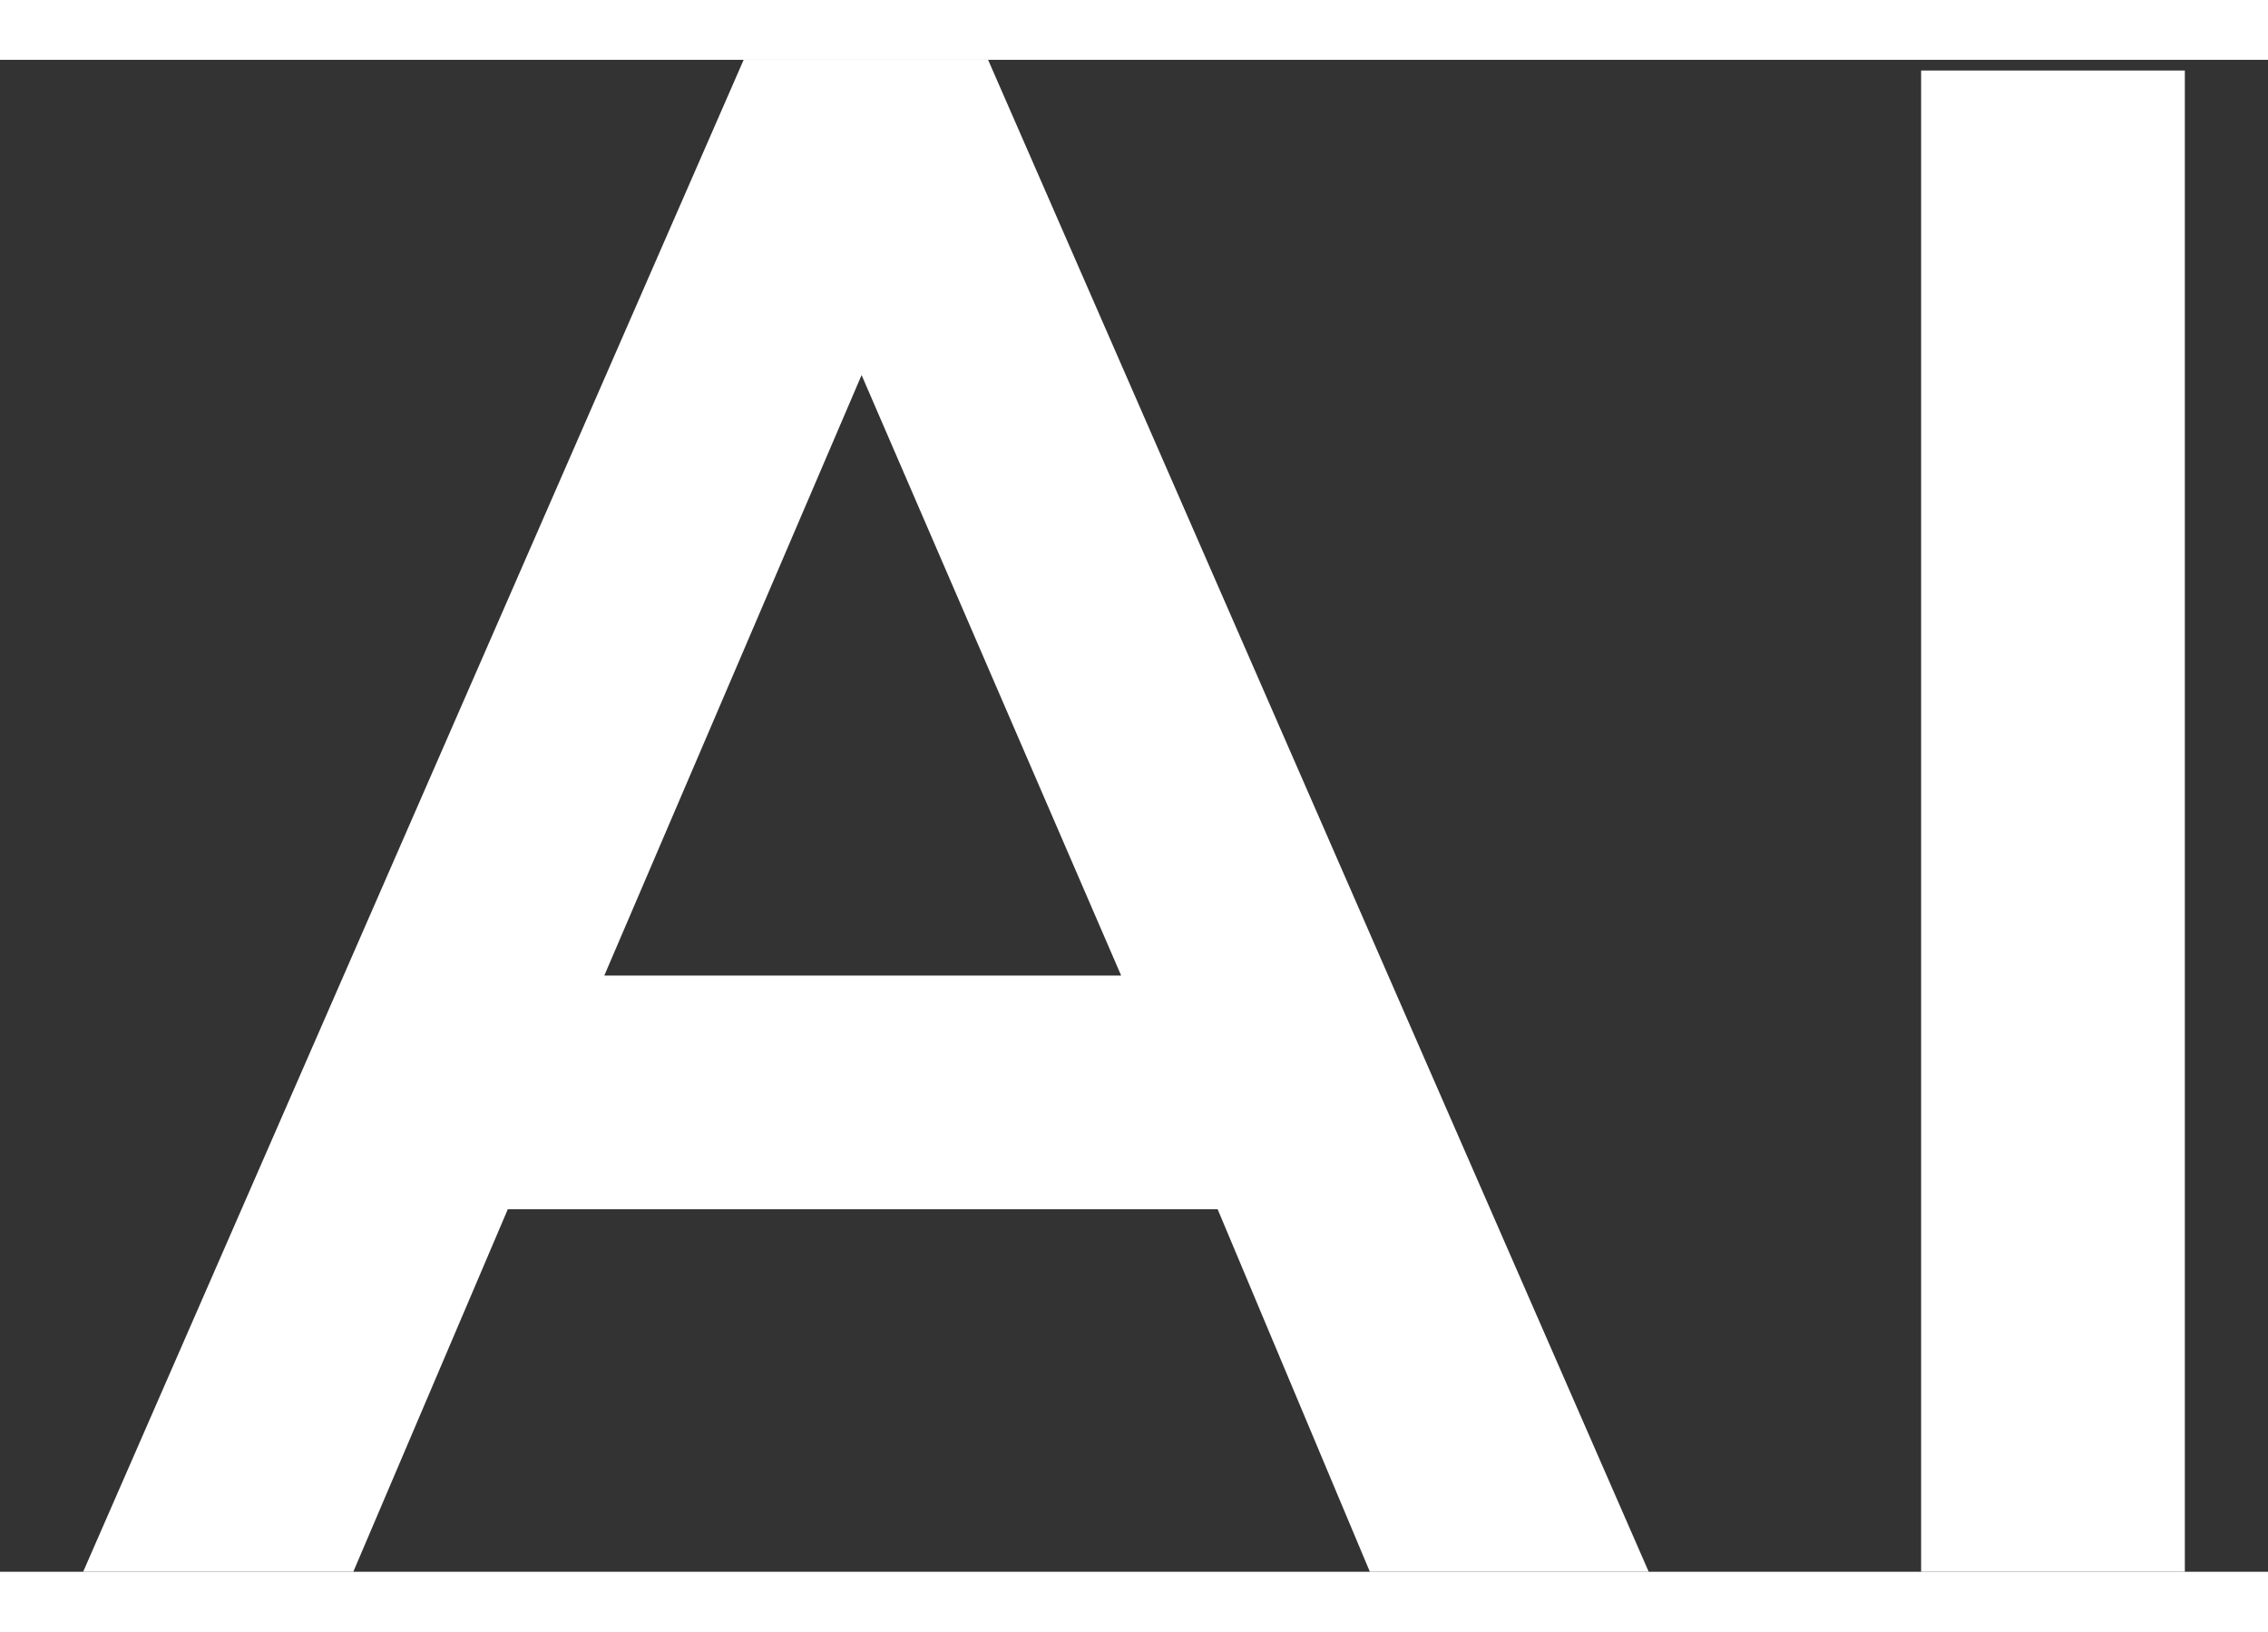 <svg width="16.68" height="12" viewBox="0 0 18 12" fill="none" xmlns="http://www.w3.org/2000/svg">
<rect x="0" y="0" width="18" height="12" fill="#333333" stroke="none"/>
<path fill-rule="evenodd" clip-rule="evenodd" d="M5.902 0L0.66 12H2.804L4.03 9.123H9.664L10.872 12H13.085L7.842 0H5.902ZM8.898 7.268H4.796L6.838 2.502L8.898 7.268ZM15.247 0.085V12H17.34V0.085H15.247Z" fill="#ffffff"/>
</svg>
